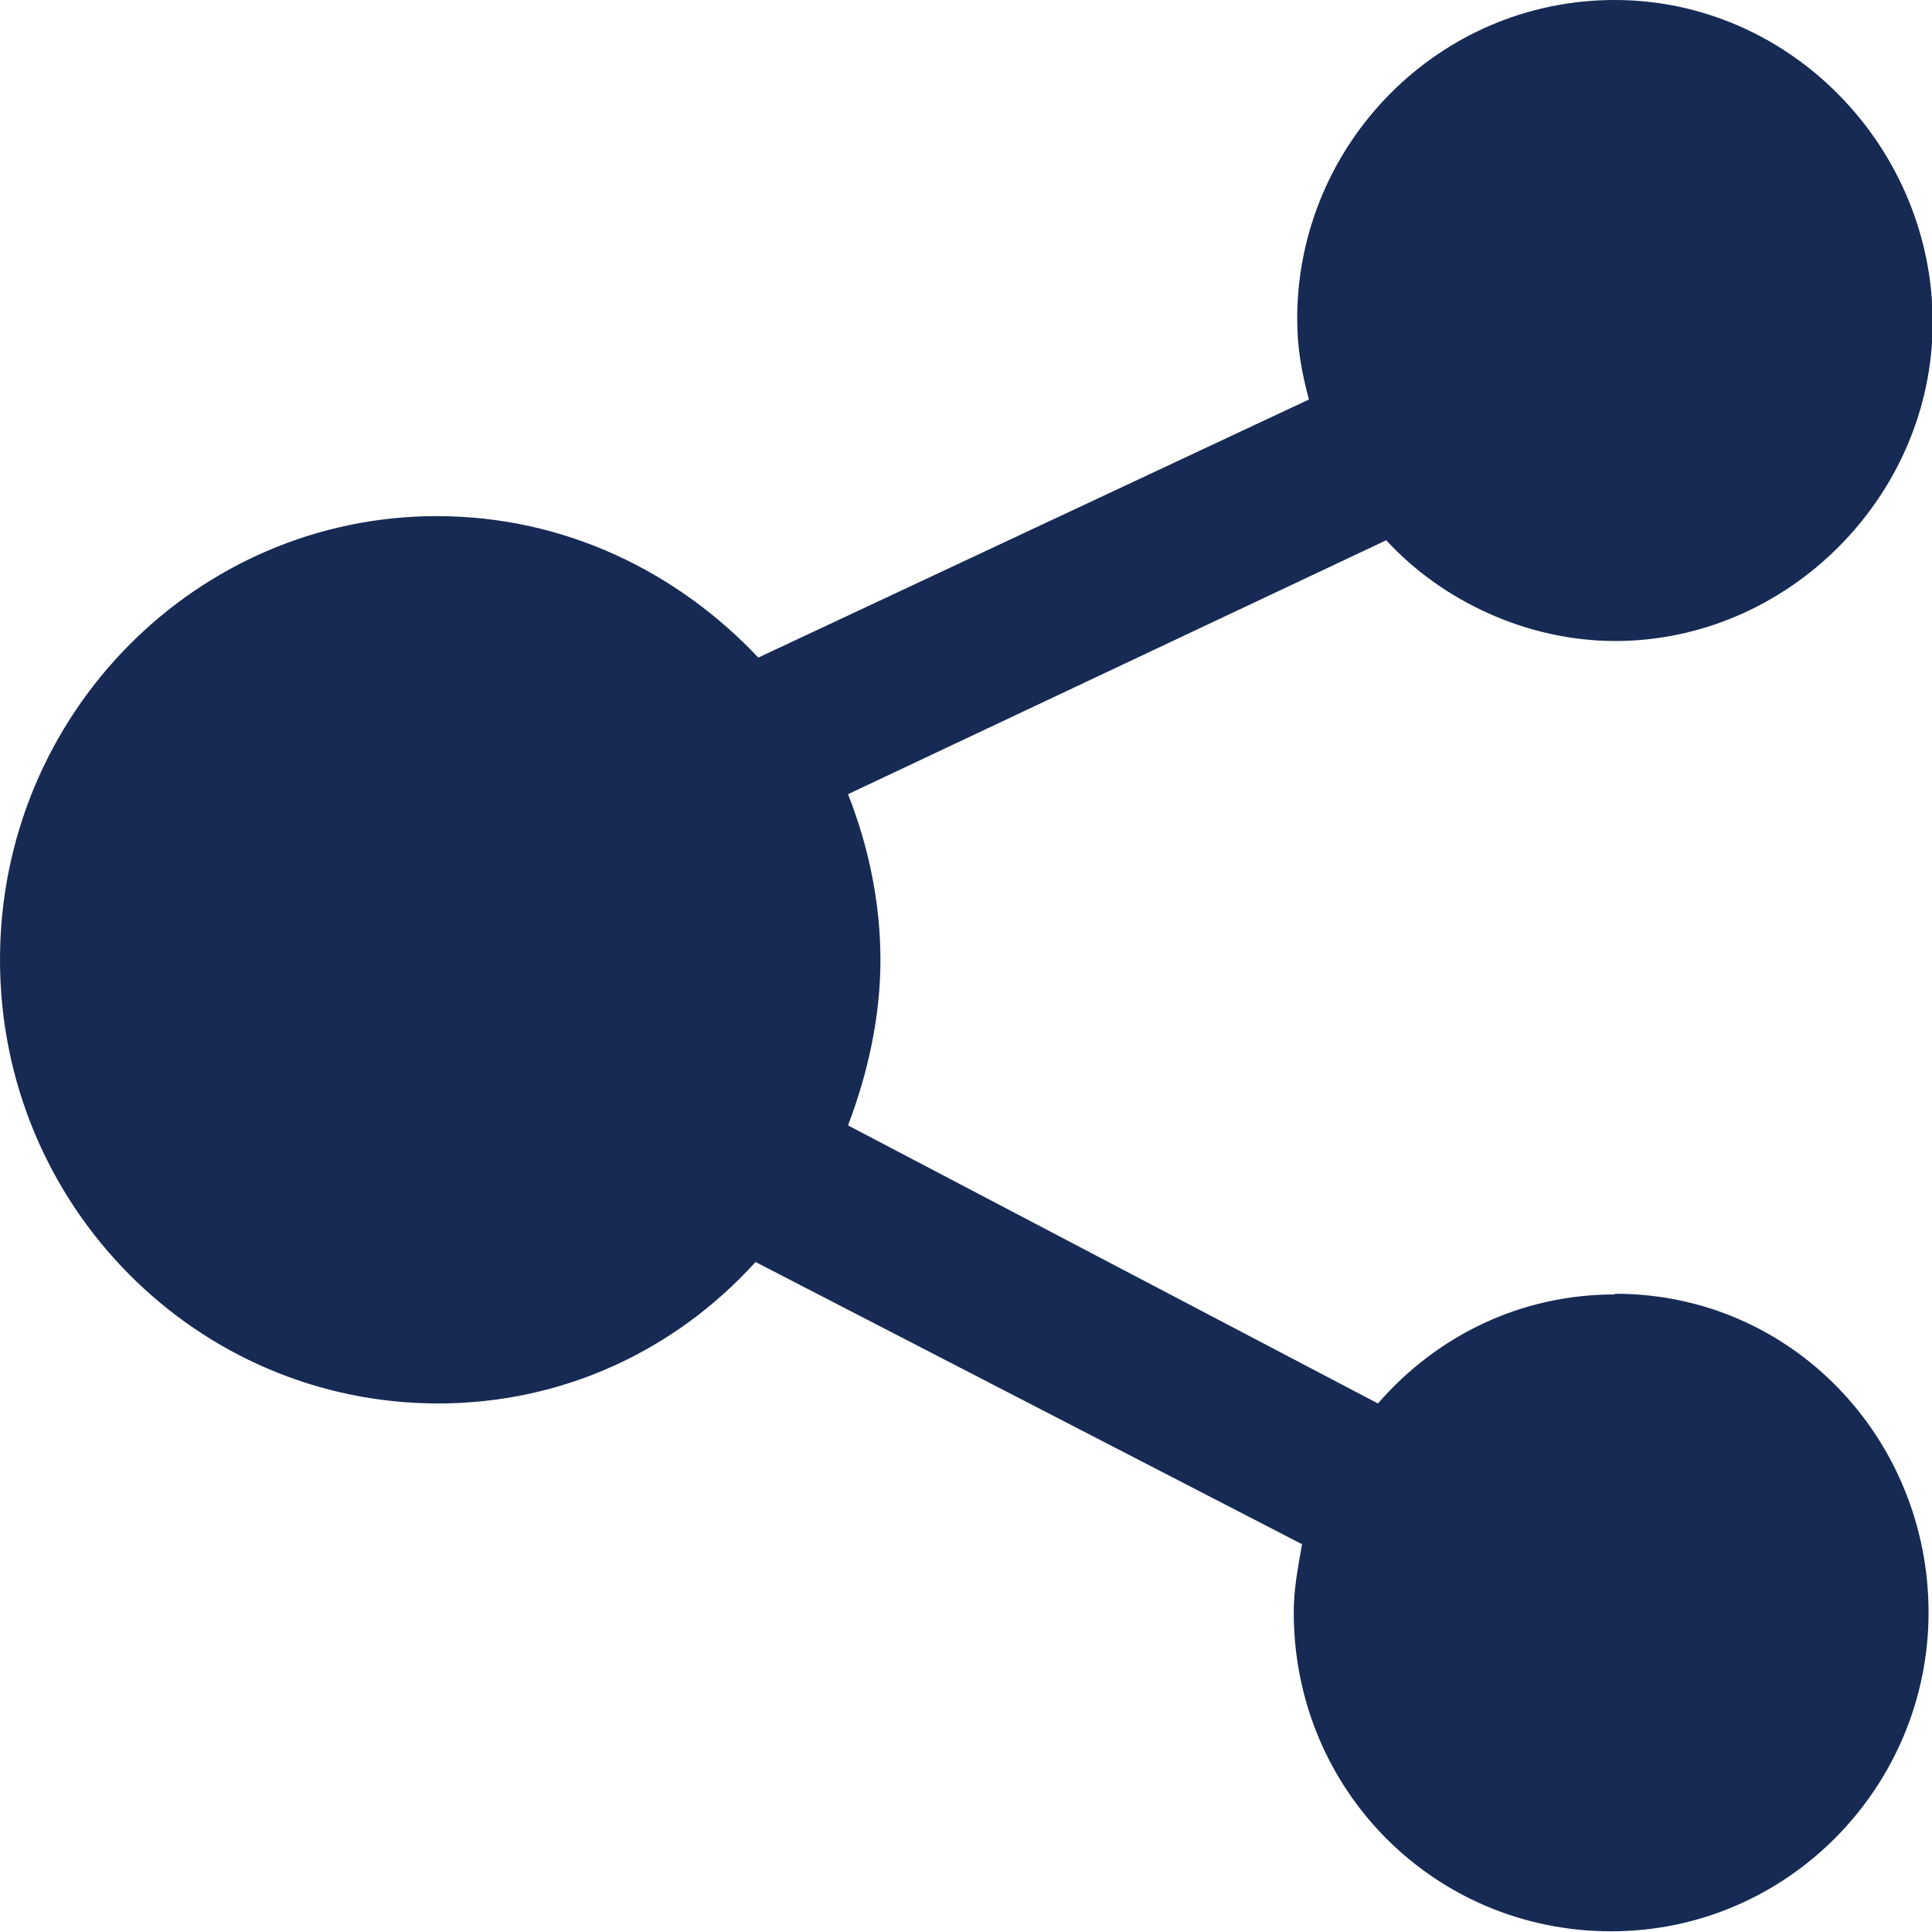 <?xml version="1.0" encoding="UTF-8"?><svg id="Layer_2" xmlns="http://www.w3.org/2000/svg" width="28" height="28" viewBox="0 0 28 28"><g id="Layer_1-2"><g id="icon-share"><path id="Path" d="M23.4,18.76c-1.34,0-2.56,.58-3.43,1.58l-7.68-4.03c.29-.76,.47-1.58,.47-2.4s-.17-1.64-.47-2.4l7.8-3.68c.81,.88,2.04,1.46,3.32,1.46,2.5,0,4.6-2.1,4.6-4.62S25.96,0,23.4,0s-4.6,2.1-4.6,4.62c0,.41,.06,.76,.17,1.17l-7.98,3.74c-1.16-1.23-2.79-2.05-4.66-2.05C2.85,7.48,0,10.35,0,13.91s2.85,6.43,6.35,6.43c1.8,0,3.43-.76,4.6-2.05l7.92,4.09c-.06,.35-.12,.64-.12,.99,0,2.57,2.04,4.62,4.6,4.62s4.6-2.1,4.6-4.62-1.98-4.62-4.54-4.62Z" fill="#172a53"/></g></g></svg>